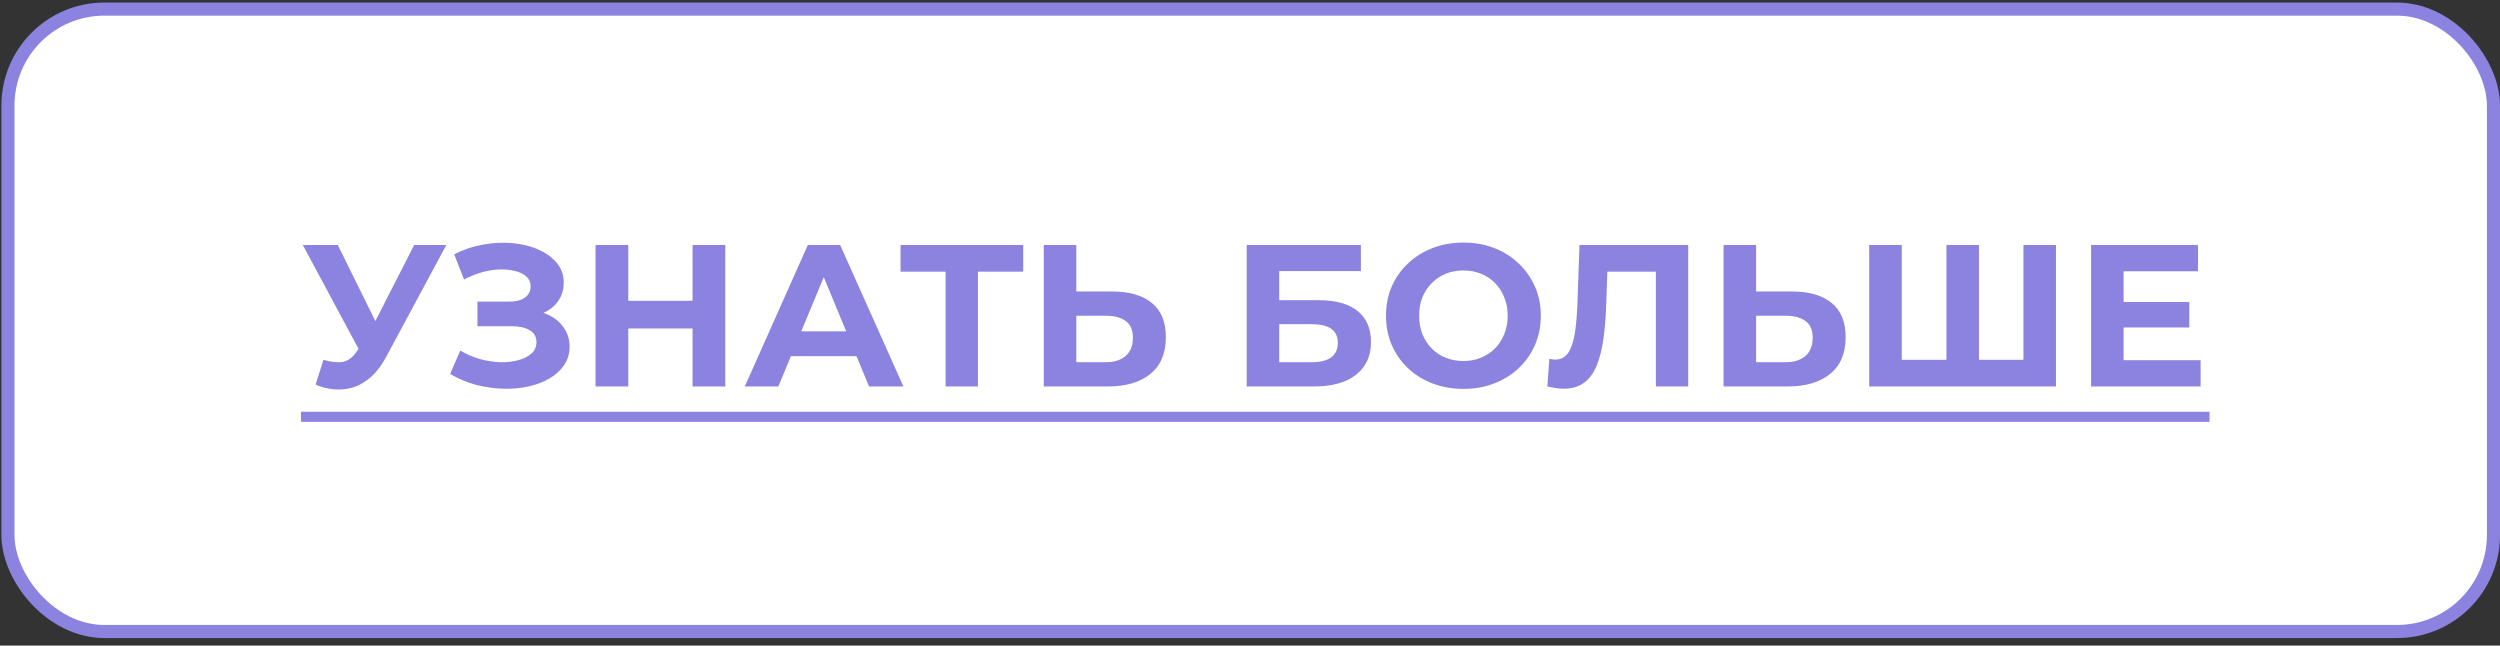 <?xml version="1.0" encoding="UTF-8"?> <svg xmlns="http://www.w3.org/2000/svg" width="182" height="47" viewBox="0 0 182 47" fill="none"><rect x="0" y="0" width="182" height="47" fill="#333333" stroke="none"/><rect x="0.578" y="0.662" width="180.946" height="45.312" rx="7.025" fill="white" stroke="#8B83DF" stroke-width="0.953"></rect><path d="M23.547 26.194C24.116 26.36 24.592 26.409 24.974 26.341C25.367 26.262 25.715 25.988 26.019 25.517L26.519 24.766L26.74 24.516L30.154 17.836H32.493L28.108 25.988C27.716 26.723 27.25 27.287 26.711 27.68C26.181 28.072 25.597 28.293 24.96 28.342C24.322 28.401 23.66 28.288 22.973 28.003L23.547 26.194ZM26.696 26.503L22.046 17.836H24.592L28.006 24.752L26.696 26.503ZM32.771 27.224L33.507 25.517C33.948 25.782 34.419 25.988 34.919 26.135C35.429 26.272 35.925 26.35 36.405 26.37C36.896 26.38 37.337 26.331 37.73 26.223C38.132 26.115 38.451 25.953 38.686 25.737C38.931 25.521 39.054 25.247 39.054 24.913C39.054 24.521 38.892 24.232 38.568 24.045C38.245 23.849 37.813 23.751 37.273 23.751H34.757V21.956H37.097C37.578 21.956 37.95 21.858 38.215 21.662C38.49 21.465 38.627 21.196 38.627 20.852C38.627 20.558 38.529 20.323 38.333 20.146C38.137 19.96 37.867 19.822 37.524 19.734C37.19 19.646 36.812 19.606 36.391 19.616C35.969 19.626 35.532 19.695 35.081 19.822C34.63 19.95 34.198 20.126 33.786 20.352L33.065 18.513C33.732 18.169 34.434 17.934 35.169 17.806C35.915 17.669 36.631 17.635 37.318 17.703C38.014 17.762 38.642 17.919 39.201 18.174C39.76 18.419 40.206 18.743 40.54 19.145C40.873 19.548 41.04 20.023 41.04 20.573C41.04 21.063 40.913 21.5 40.658 21.882C40.403 22.265 40.045 22.559 39.584 22.765C39.132 22.971 38.612 23.074 38.024 23.074L38.083 22.544C38.769 22.544 39.363 22.662 39.863 22.898C40.373 23.123 40.766 23.442 41.04 23.854C41.325 24.256 41.467 24.722 41.467 25.252C41.467 25.742 41.335 26.184 41.07 26.576C40.815 26.959 40.462 27.282 40.01 27.547C39.559 27.812 39.044 28.008 38.465 28.136C37.887 28.263 37.269 28.317 36.611 28.298C35.964 28.278 35.312 28.185 34.654 28.018C33.997 27.841 33.369 27.577 32.771 27.224ZM50.417 17.836H52.801V28.136H50.417V17.836ZM45.738 28.136H43.354V17.836H45.738V28.136ZM50.593 23.913H45.561V21.897H50.593V23.913ZM54.219 28.136L58.81 17.836H61.164L65.769 28.136H63.268L59.501 19.042H60.443L56.661 28.136H54.219ZM56.514 25.929L57.147 24.119H62.444L63.091 25.929H56.514ZM68.84 28.136V19.234L69.384 19.778H65.559V17.836H74.49V19.778H70.664L71.194 19.234V28.136H68.84ZM80.975 21.22C82.221 21.22 83.182 21.5 83.859 22.059C84.536 22.608 84.874 23.437 84.874 24.546C84.874 25.723 84.496 26.615 83.741 27.224C82.996 27.832 81.961 28.136 80.636 28.136H75.987V17.836H78.356V21.22H80.975ZM80.504 26.37C81.112 26.37 81.593 26.218 81.946 25.914C82.299 25.61 82.476 25.168 82.476 24.59C82.476 24.021 82.299 23.614 81.946 23.368C81.603 23.113 81.122 22.986 80.504 22.986H78.356V26.37H80.504ZM90.758 28.136V17.836H99.072V19.734H93.127V21.853H95.982C97.228 21.853 98.174 22.113 98.822 22.633C99.479 23.152 99.808 23.908 99.808 24.899C99.808 25.919 99.445 26.713 98.719 27.282C97.993 27.851 96.968 28.136 95.644 28.136H90.758ZM93.127 26.37H95.511C96.119 26.37 96.585 26.252 96.909 26.017C97.233 25.772 97.394 25.419 97.394 24.957C97.394 24.055 96.767 23.604 95.511 23.604H93.127V26.37ZM106.551 28.312C105.737 28.312 104.981 28.18 104.285 27.915C103.598 27.65 103 27.277 102.49 26.797C101.989 26.316 101.597 25.752 101.313 25.105C101.038 24.457 100.901 23.751 100.901 22.986C100.901 22.221 101.038 21.514 101.313 20.867C101.597 20.22 101.994 19.655 102.504 19.175C103.015 18.694 103.613 18.321 104.3 18.056C104.986 17.792 105.732 17.659 106.536 17.659C107.35 17.659 108.096 17.792 108.773 18.056C109.459 18.321 110.053 18.694 110.553 19.175C111.063 19.655 111.46 20.22 111.745 20.867C112.029 21.505 112.172 22.211 112.172 22.986C112.172 23.751 112.029 24.462 111.745 25.119C111.46 25.767 111.063 26.331 110.553 26.811C110.053 27.282 109.459 27.65 108.773 27.915C108.096 28.18 107.355 28.312 106.551 28.312ZM106.536 26.282C106.997 26.282 107.419 26.203 107.802 26.046C108.194 25.889 108.537 25.664 108.832 25.369C109.126 25.075 109.351 24.727 109.508 24.325C109.675 23.923 109.759 23.476 109.759 22.986C109.759 22.495 109.675 22.049 109.508 21.647C109.351 21.245 109.126 20.896 108.832 20.602C108.547 20.308 108.209 20.082 107.816 19.925C107.424 19.768 106.997 19.69 106.536 19.69C106.075 19.69 105.648 19.768 105.256 19.925C104.873 20.082 104.535 20.308 104.241 20.602C103.946 20.896 103.716 21.245 103.549 21.647C103.392 22.049 103.314 22.495 103.314 22.986C103.314 23.466 103.392 23.913 103.549 24.325C103.716 24.727 103.942 25.075 104.226 25.369C104.52 25.664 104.864 25.889 105.256 26.046C105.648 26.203 106.075 26.282 106.536 26.282ZM113.824 28.298C113.647 28.298 113.461 28.283 113.264 28.253C113.078 28.224 112.872 28.185 112.646 28.136L112.794 26.12C112.931 26.159 113.073 26.179 113.22 26.179C113.622 26.179 113.936 26.017 114.162 25.693C114.388 25.36 114.549 24.884 114.648 24.266C114.746 23.648 114.809 22.898 114.839 22.015L114.986 17.836H122.902V28.136H120.548V19.234L121.092 19.778H116.546L117.031 19.204L116.943 21.926C116.914 22.937 116.845 23.834 116.737 24.619C116.629 25.404 116.462 26.071 116.237 26.62C116.011 27.169 115.702 27.586 115.31 27.871C114.917 28.155 114.422 28.298 113.824 28.298ZM130.463 21.22C131.709 21.22 132.67 21.5 133.347 22.059C134.024 22.608 134.362 23.437 134.362 24.546C134.362 25.723 133.984 26.615 133.229 27.224C132.483 27.832 131.449 28.136 130.124 28.136H125.475V17.836H127.844V21.22H130.463ZM129.992 26.37C130.6 26.37 131.081 26.218 131.434 25.914C131.787 25.61 131.964 25.168 131.964 24.59C131.964 24.021 131.787 23.614 131.434 23.368C131.091 23.113 130.61 22.986 129.992 22.986H127.844V26.37H129.992ZM142.23 26.194L141.7 26.738V17.836H144.069V26.738L143.51 26.194H147.865L147.306 26.738V17.836H149.675V28.136H136.079V17.836H138.448V26.738L137.904 26.194H142.23ZM154.423 21.985H159.381V23.839H154.423V21.985ZM154.599 26.223H160.205V28.136H152.23V17.836H160.014V19.749H154.599V26.223Z" fill="#8B83DF"></path><path d="M21.914 29.975H160.853V30.711H21.914V29.975Z" fill="#8B83DF"></path></svg> 